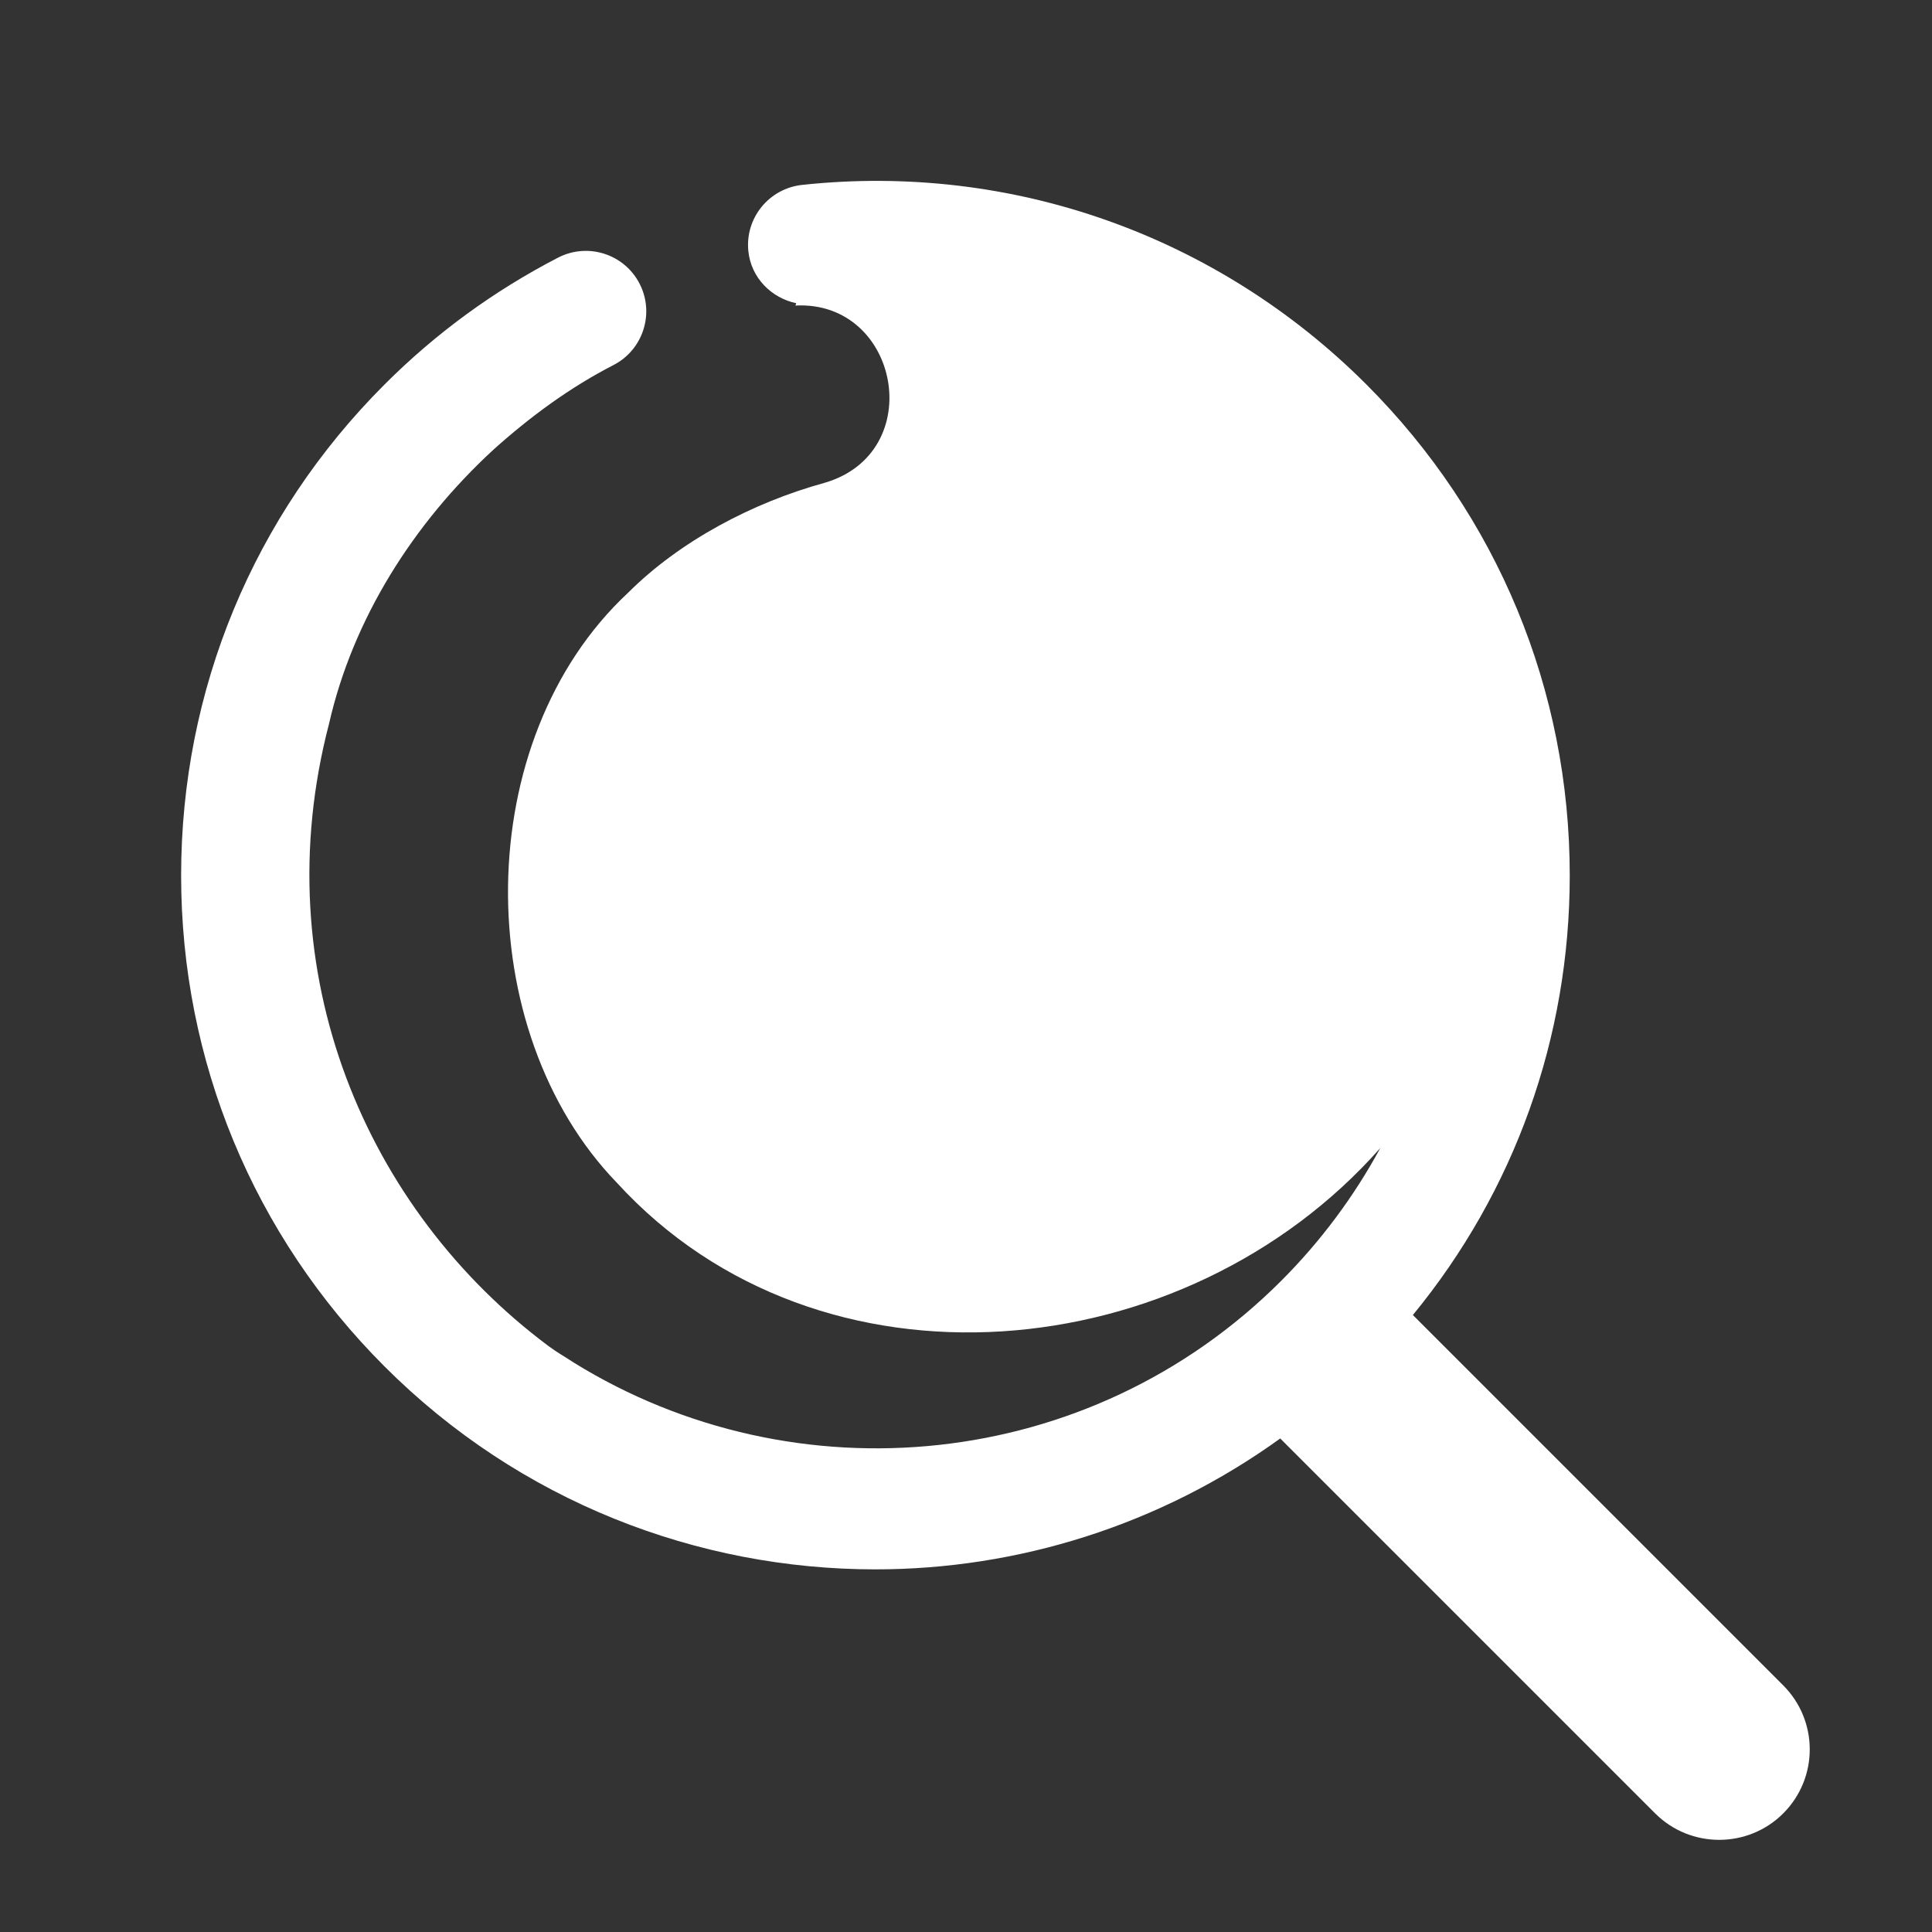 <svg width="20" height="20" viewBox="0 0 20 20" fill="none" xmlns="http://www.w3.org/2000/svg">
<rect x="0" y="0" width="20" height="20" fill="#333333" stroke="none"/>
<g clip-path="url(#clip0_192_5523)">
<path d="M18.459 17.446L14.626 13.613C15.678 12.333 16.25 10.742 16.25 9.063C16.25 7.143 15.502 5.338 14.145 3.98C12.603 2.438 10.473 1.681 8.304 1.914C7.96 1.951 7.711 2.258 7.747 2.601C7.776 2.878 7.987 3.085 8.243 3.139C8.24 3.148 8.237 3.154 8.234 3.163C9.312 3.107 9.611 4.688 8.533 4.999C7.792 5.203 7.039 5.6 6.503 6.135C4.864 7.661 4.864 10.671 6.387 12.245C8.488 14.54 12.271 14.17 14.289 11.884C14.018 12.384 13.674 12.848 13.261 13.261C11.277 15.244 8.231 15.522 5.942 14.107C5.856 14.05 5.765 13.999 5.683 13.938C5.679 13.935 5.674 13.932 5.671 13.929C3.797 12.527 2.732 10.074 3.406 7.493C3.652 6.41 4.276 5.421 5.109 4.654C5.489 4.313 5.899 4.011 6.351 3.779C6.657 3.621 6.779 3.244 6.621 2.937C6.464 2.631 6.088 2.508 5.779 2.666C5.117 3.008 4.511 3.449 3.98 3.981C2.623 5.338 1.875 7.143 1.875 9.063C1.875 10.982 2.623 12.787 3.98 14.145C5.381 15.546 7.222 16.246 9.062 16.246C10.536 16.246 12.006 15.79 13.253 14.891L17.134 18.772C17.317 18.955 17.557 19.046 17.797 19.046C18.037 19.046 18.277 18.955 18.46 18.772C18.826 18.406 18.826 17.813 18.459 17.446Z" fill="white"/>
</g>
<defs>
<clipPath id="clip0_192_5523">
<rect width="20" height="20" fill="white"/>
</clipPath>
</defs>
</svg>
